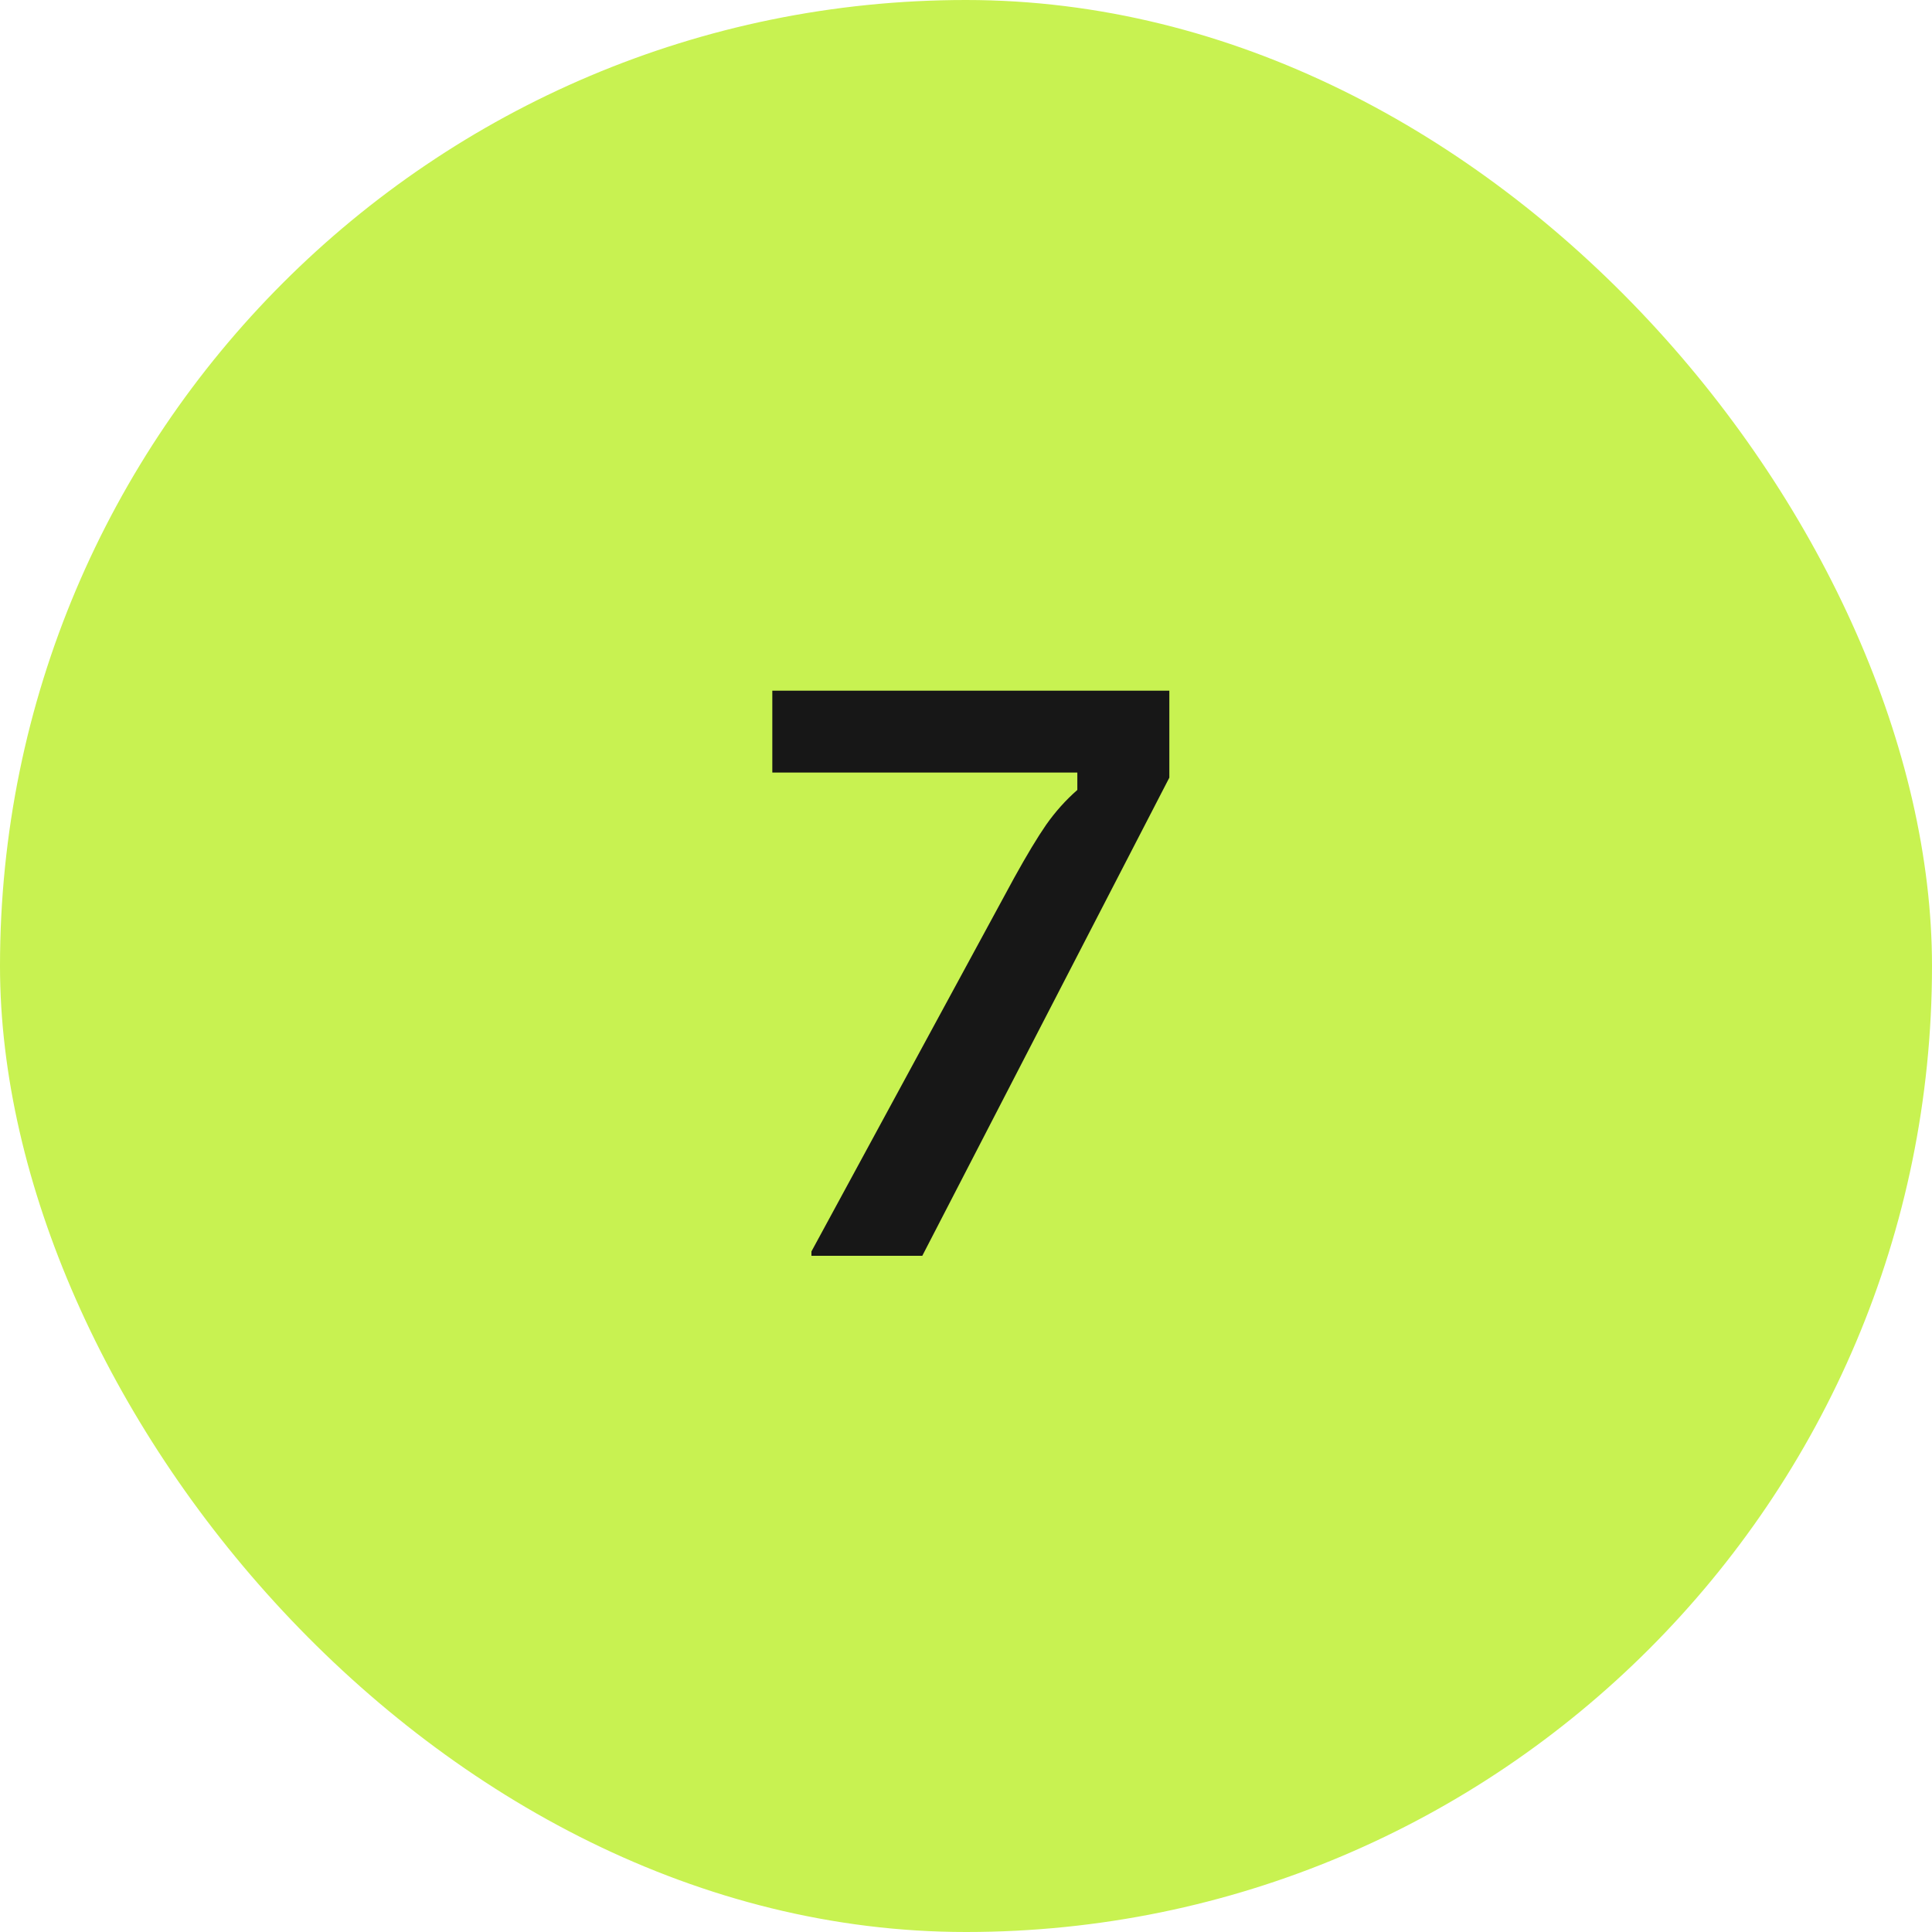 <?xml version="1.0" encoding="UTF-8"?> <svg xmlns="http://www.w3.org/2000/svg" width="40" height="40" viewBox="0 0 40 40" fill="none"> <rect width="40" height="40" rx="20" fill="#C8F251"></rect> <path d="M16.8 26V25.91L21 18.17C21.26 17.7 21.48 17.335 21.66 17.075C21.85 16.805 22.065 16.565 22.305 16.355V15.995H15.99V14.3H24.21V16.1L19.095 26H16.8Z" fill="#171717"></path> </svg> 
